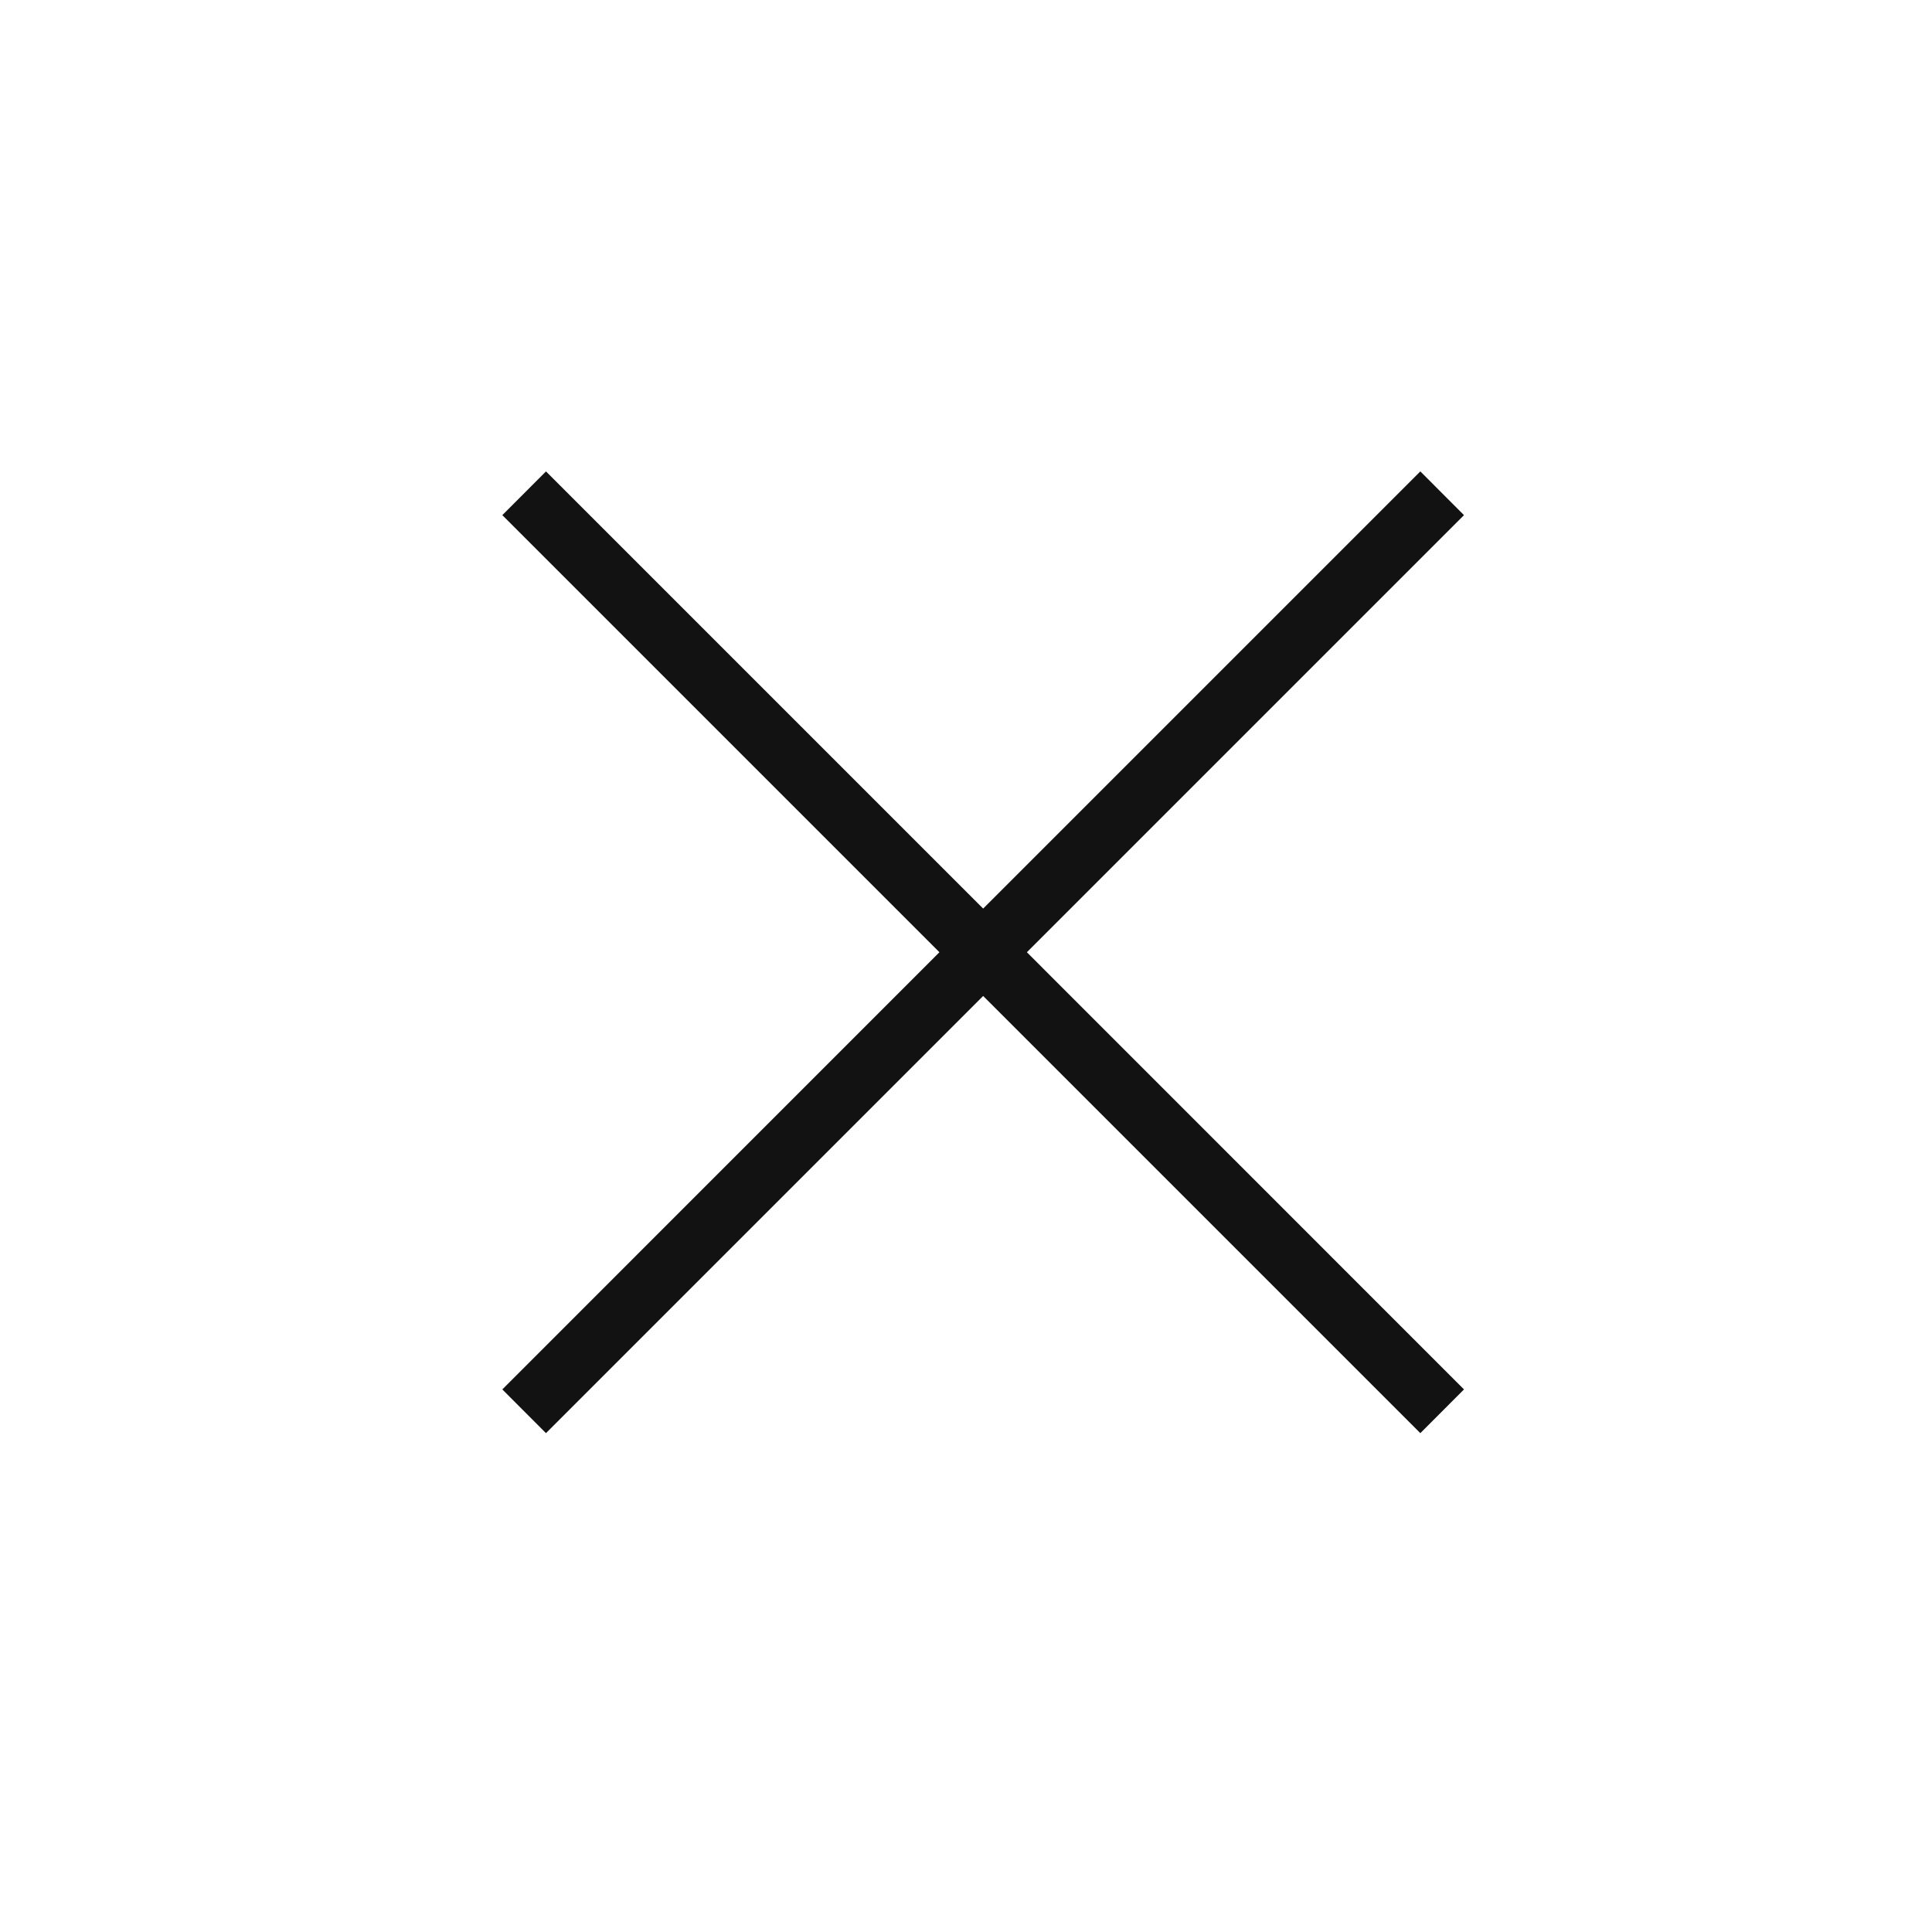 <svg xmlns="http://www.w3.org/2000/svg" width="25" height="25" viewBox="0 0 25 25" fill="none">
  <path d="M18.944 6.666L18.379 6.1L12.722 11.757L7.065 6.1L6.5 6.666L12.156 12.322L6.5 17.979L7.065 18.545L12.722 12.888L18.379 18.545L18.944 17.979L13.288 12.322L18.944 6.666Z" fill="#121212"/>
</svg>